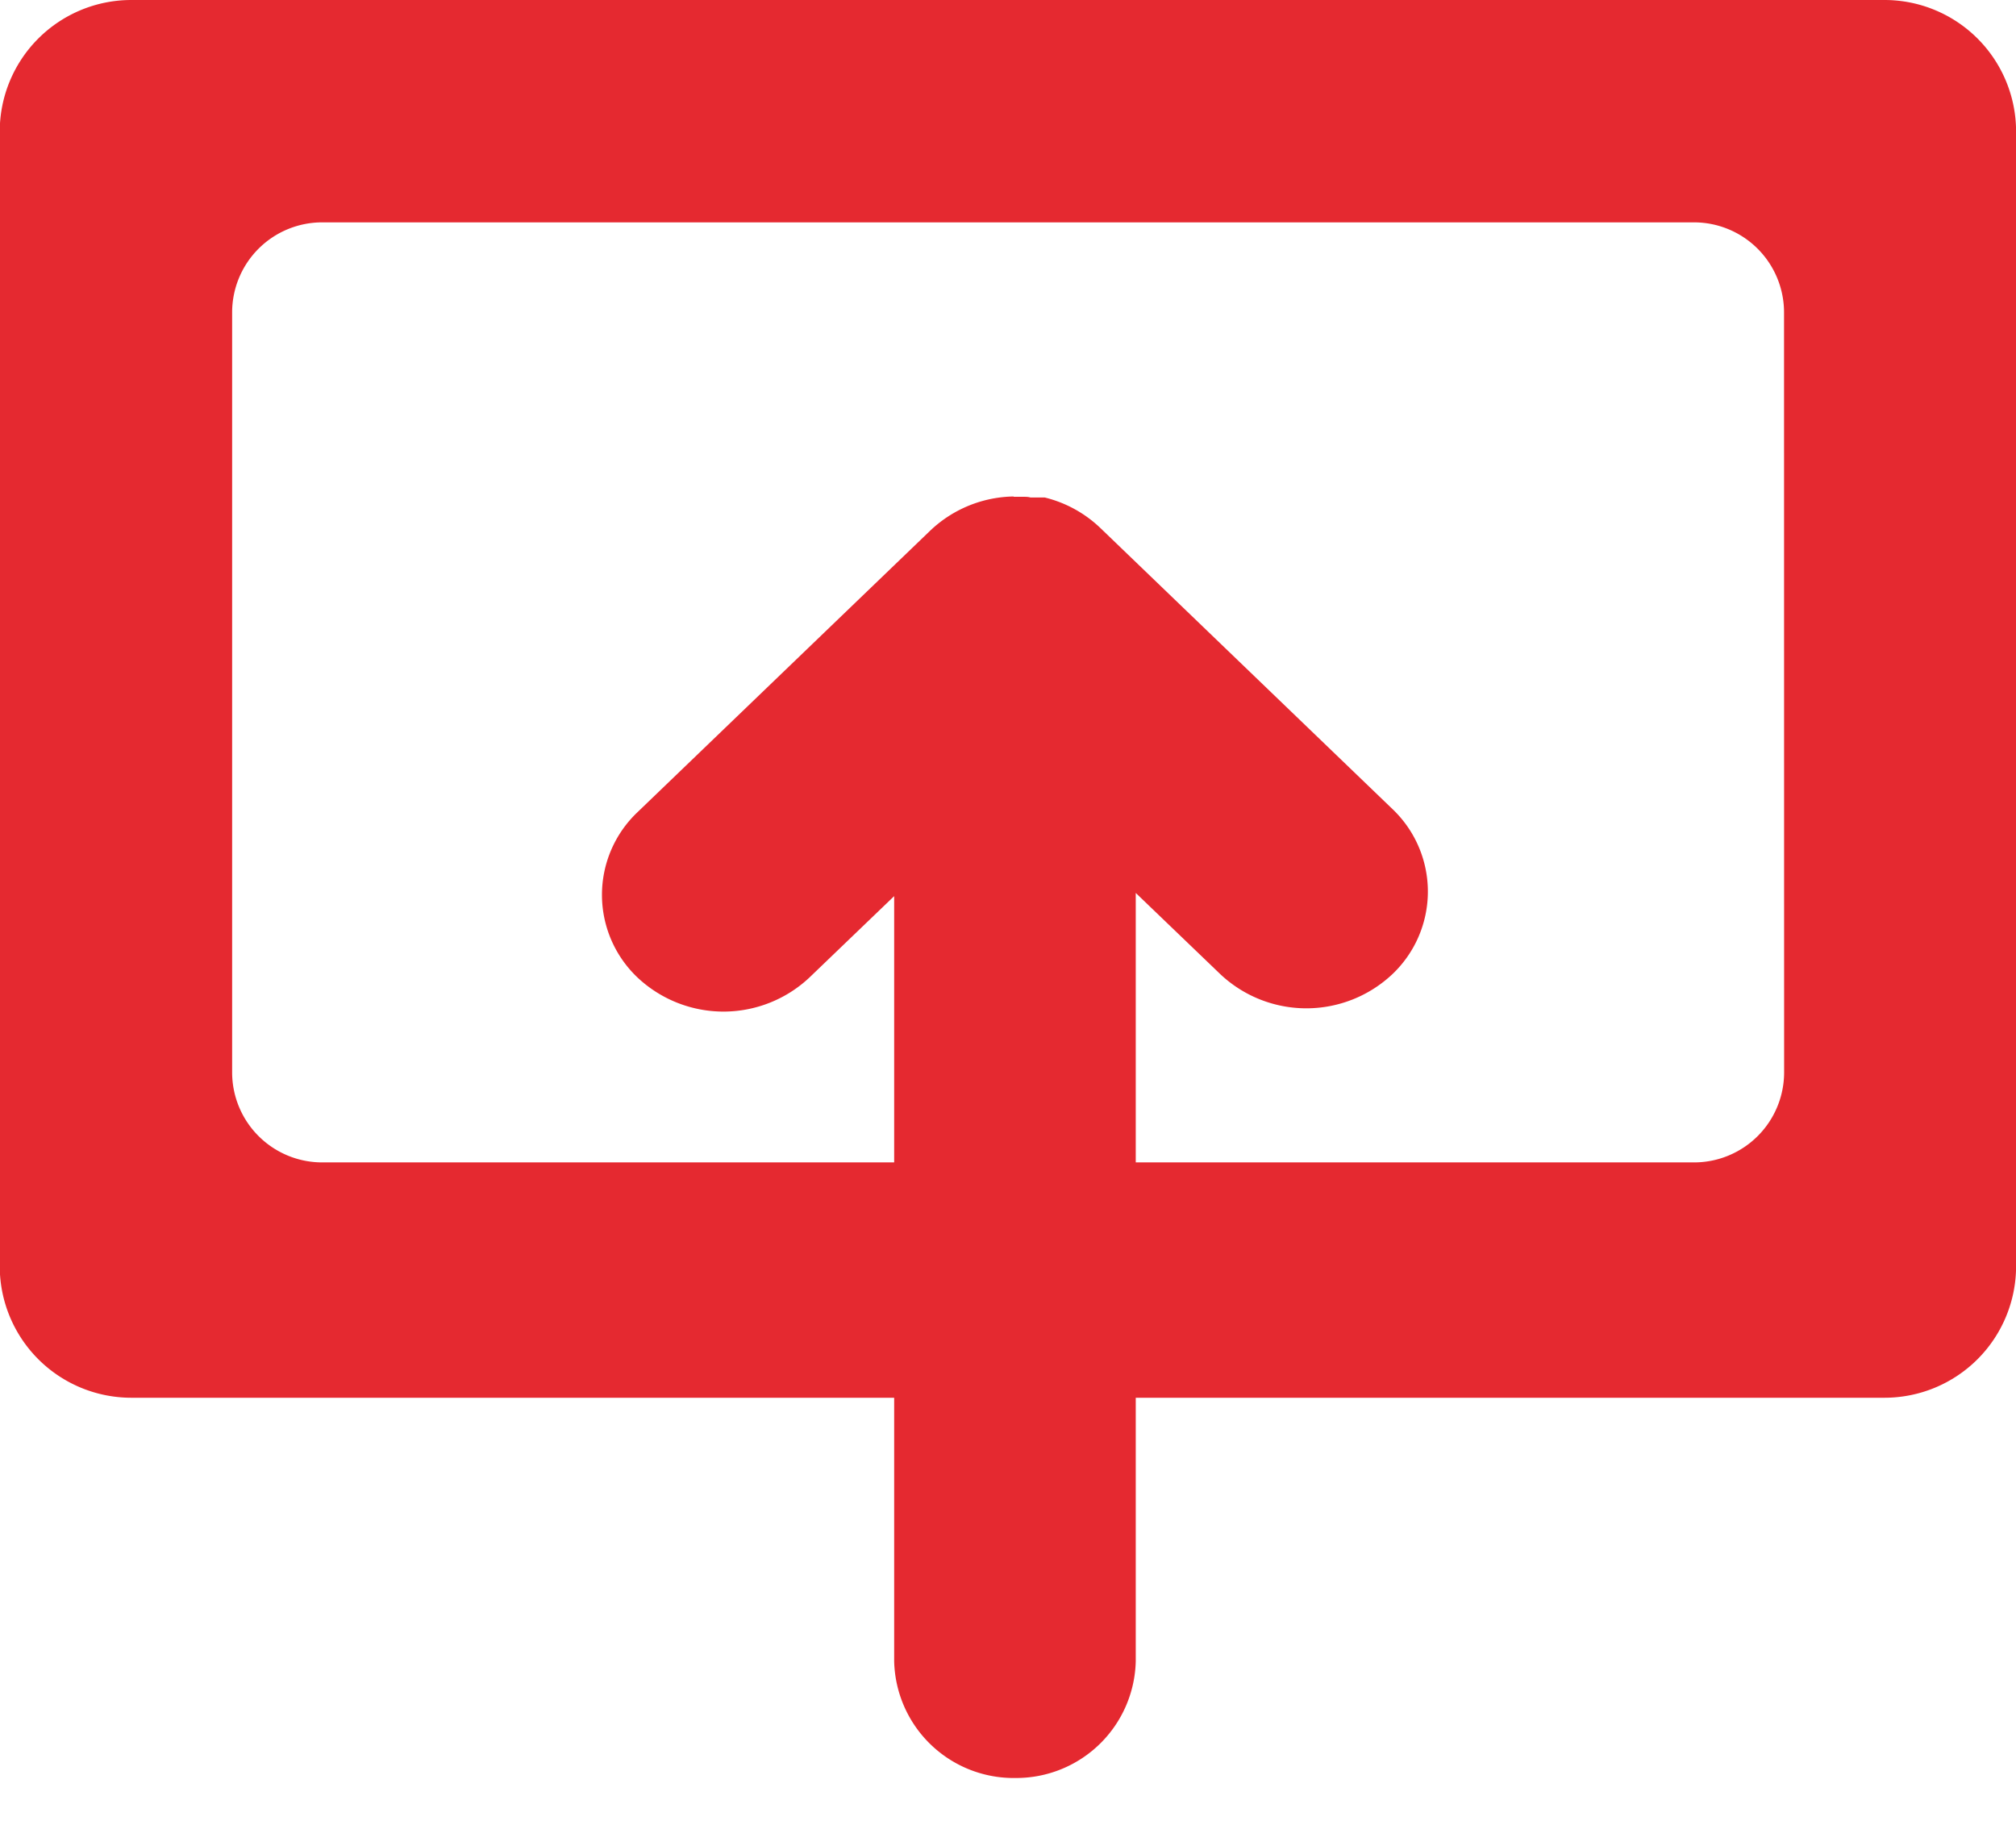 <svg xmlns="http://www.w3.org/2000/svg" width="23.457" height="21.187" viewBox="0 0 23.457 21.187">
  <g id="Group_3832" data-name="Group 3832" transform="translate(-997.998 -780.295)">
    <path id="Path_18723" data-name="Path 18723" d="M106.754,12.753h-20.4a1.531,1.531,0,0,0-1.531,1.531v13.2a1.531,1.531,0,0,0,1.531,1.531h20.4a1.531,1.531,0,0,0,1.53-1.531v-13.2A1.531,1.531,0,0,0,106.754,12.753Zm-1.169,12.476a1.048,1.048,0,0,1-1.048,1.048H88.575a1.048,1.048,0,0,1-1.048-1.048V16.388a1.048,1.048,0,0,1,1.048-1.048h15.961a1.048,1.048,0,0,1,1.048,1.048Z" transform="translate(913.172 767.542)" fill="#e52930"/>
    <path id="Union_31" data-name="Union 31" d="M4.844,14.906H4.731c-.027,0-.055,0-.082-.008l-.034,0-.017,0h0l-.015,0h0l-.013,0h0l-.014,0h0l-.012,0-.006,0-.01,0-.008,0-.009,0-.009,0-.008,0-.011,0h0a1.426,1.426,0,0,1-.644-.352l0,0-3.4-3.271a1.325,1.325,0,0,1,0-1.924,1.46,1.46,0,0,1,2,0l.985.946V1.36A1.391,1.391,0,0,1,4.819,0h0A1.391,1.391,0,0,1,6.235,1.36v8.9l.986-.947a1.46,1.46,0,0,1,2,0,1.325,1.325,0,0,1,0,1.924L5.819,14.509a1.44,1.44,0,0,1-.947.4H4.844Z" transform="translate(1014.637 800.981) rotate(180)" fill="#e52930" stroke="rgba(0,0,0,0)" stroke-miterlimit="10" stroke-width="1"/>
  </g>
</svg>
